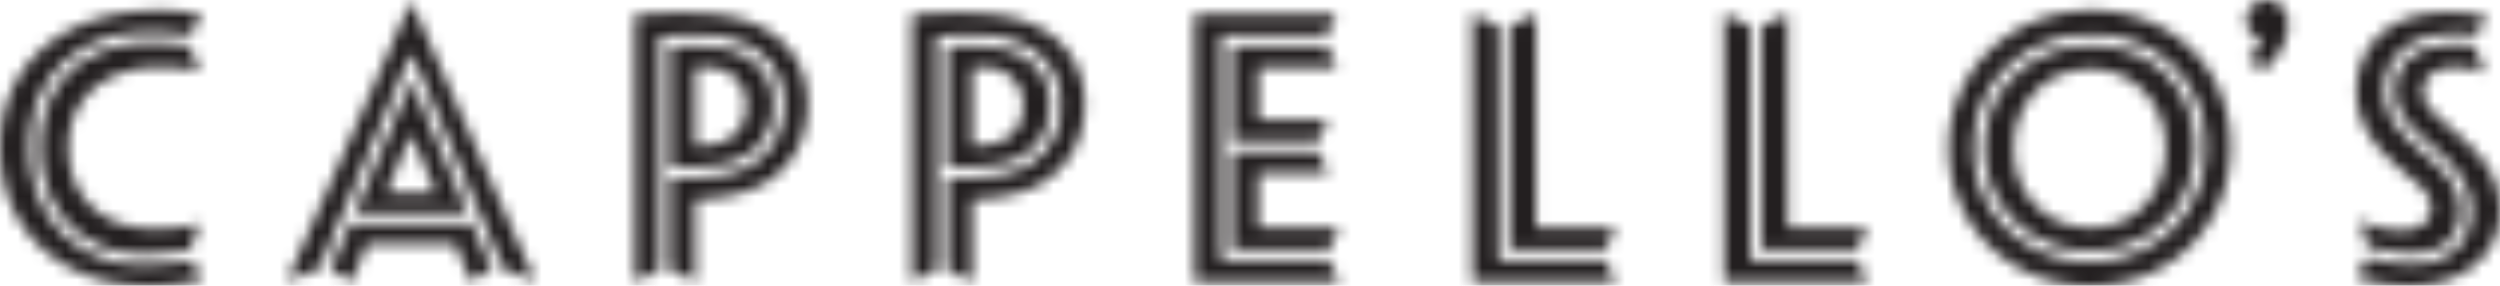 <svg width="210" height="24" xmlns="http://www.w3.org/2000/svg" xmlns:xlink="http://www.w3.org/1999/xlink"><defs><path d="M190.459 0h-.02c-.865 0-1.751.682-1.751 1.645 0 .767.477 1.342.942 1.477.081.039.221.06.221.179.003.928-.959 1.604-1.1 1.701l.755.26.331.833c.071-.048 2.405-1.598 2.351-4.189.007-.989-.796-1.906-1.707-1.906h-.022zM24.114 23.588l2.67-1.003L34.55 4.434l7.751 18.167 2.665 1.003L34.537.095 24.114 23.588zM163.687 12.44c0 6.487 5.144 11.56 11.855 11.56 6.821 0 11.824-5.073 11.824-11.702v-.028c0-6.458-4.856-11.385-11.623-11.385-6.88 0-12.056 5.072-12.056 11.555zm2.076.005c0-5.438 4.271-9.54 9.934-9.54 2.682 0 5.122.947 6.873 2.667 1.753 1.723 2.72 4.122 2.72 6.76 0 5.503-4.192 9.654-9.751 9.654-5.482 0-9.776-4.191-9.776-9.541zM0 12.356C0 19.473 5.292 24 12.405 24c.954 0 1.618-.029 2.745-.175a17.34 17.34 0 0 0 1.822-.373l-.001-.028-.847-1.553-.054.011c-1.173.232-2.525.359-4.02.379l-.008.001c-2.718 0-5.166-.988-6.895-2.779C3.424 17.7 2.475 15.18 2.475 12.39c0-2.888.979-5.338 2.826-7.083 1.837-1.735 4.41-2.651 7.438-2.651.387 0 1.755.02 3.259.282l.939-1.709c-.463-.116-1.124-.201-1.701-.26a18.913 18.913 0 0 0-1.877-.084C4.683.885 0 5.985 0 12.356zm197.945-4.699c0 2.48 1.303 4.238 2.545 5.477a28.777 28.777 0 0 0 2.255 2.017c.925.749 1.473 1.471 1.473 2.247 0 1.297-1.012 1.933-2.398 1.933-1.011 0-1.851-.145-2.543-.377a7.988 7.988 0 0 1-1.134-.477l.771 2.215.227.063a15.03 15.03 0 0 0 3.303.53c1.337-.002 2.423-.336 3.142-.966.69-.606 1.054-1.515 1.054-2.628 0-2.133-1.495-3.446-3.081-4.835l-.007-.007c-1.53-1.338-3.266-2.855-3.266-5.216 0-1.488.577-2.727 1.668-3.579 1.031-.807 2.502-1.234 4.254-1.236l.191-.001c.29 0 .877.013 1.548.102l.062.009.873-1.501c-.812-.258-2.156-.399-3.189-.399-5.492 0-7.748 3.258-7.748 6.629zM76.598 1.26v22.372l2.052-.941V3.017l.991-.042c.538-.032.903-.05 1.438-.05.6 0 1.482.017 2.27.103.783.089 1.926.316 2.957.891l.003.001c1.281.721 2.809 2.153 2.809 4.884 0 1.075-.25 2.106-.725 2.982l-.005.012a5.587 5.587 0 0 1-2.211 2.177c-.524.284-1.163.51-1.895.675-.596.138-1.669.218-2.255.254l-.024.001h-2.425v7.79l2.078.953v-6.91c1.042-.031 2.115-.116 3.123-.348.898-.201 1.765-.49 2.518-.893a7.289 7.289 0 0 0 2.861-2.824c.576-1.067.954-2.392.954-3.921 0-3.197-1.65-5.217-3.642-6.341-1.245-.691-2.691-1.038-3.933-1.181-1.07-.117-2.256-.142-3.15-.142-1.304 0-3.037.083-3.789.172zm-23.268 0v22.392l2.065-.946V3.017l.99-.042c.538-.032.903-.05 1.438-.05.601 0 1.482.017 2.271.103.782.089 1.926.316 2.957.891l.002.001c1.281.721 2.81 2.153 2.81 4.884 0 1.075-.251 2.106-.725 2.982l-.006.012a5.585 5.585 0 0 1-2.21 2.177c-.525.284-1.163.51-1.896.675-.596.138-1.669.218-2.255.254l-.024.001h-2.424v7.777l2.068.946v-6.89c1.041-.031 2.112-.116 3.123-.348.895-.201 1.765-.49 2.516-.893 1.128-.605 2.139-1.557 2.861-2.824.579-1.067.954-2.392.954-3.921 0-3.197-1.647-5.217-3.641-6.341-1.245-.691-2.69-1.038-3.934-1.181-1.07-.117-2.253-.142-3.149-.142-1.305 0-3.039.083-3.791.172zm53.311-.089h-6.304v22.482h12.144l-.821-1.78h-9.111V2.966h8.895l.825-1.795h-5.628zm38.173.117v22.365h12.019l-.82-1.78h-9.008V2.186l-2.191-1.002v.104zm-21.137 0v22.365h12.019l-.82-1.78h-9.011V2.185l-2.188-1.001v.104zm24.256.928v18.73h8.065l.825-1.788h-6.546c-.114 0-.114-.03-.114-.144V1.195l-2.23 1.021zm-21.139 0v18.73h8.065l.825-1.788h-6.543c-.116 0-.116-.03-.116-.144V1.195l-2.231 1.021zM5.94 5.98c-1.658 1.566-2.536 3.782-2.536 6.41 0 2.55.857 4.841 2.411 6.451 1.554 1.608 3.763 2.493 6.221 2.494h.001c1.439-.018 2.735-.141 3.851-.362l.072-.014.833-2.176h-.052c-.492.144-.898.202-1.33.288-.81.115-1.563.143-2.517.143-4.421 0-7.14-2.765-7.14-6.858 0-4.034 2.978-6.716 7.719-6.716.753 0 1.475.057 2.052.145.466.086.81.143 1.158.231h.067l-.813-2.149-.069-.01a19.126 19.126 0 0 0-3.129-.274c-2.786 0-5.137.828-6.799 2.397zm200.285-2.235h-.011c-1.545.001-2.819.359-3.686 1.036-.858.673-1.311 1.659-1.311 2.852 0 1.941 1.432 3.193 2.948 4.52l.008.006c1.593 1.397 3.398 2.98 3.398 5.532 0 1.387-.475 2.537-1.372 3.322-.892.782-2.194 1.197-3.764 1.198h-.009l-.01-.001a15.796 15.796 0 0 1-3.521-.561l-.03-.009-.928 1.589c1.102.515 2.938.771 4.49.771 4.394 0 7.573-2.538 7.573-6.284v-.028c0-2.537-1.156-4.181-2.947-5.854-1.215-1.123-2.198-1.9-2.69-2.446-.49-.548-.811-1.009-.811-1.76 0-1.239 1.1-1.958 2.634-1.958.548 0 .984.057 1.387.142a8.43 8.43 0 0 1 1.115.344l-.805-2.311-.057-.008c-.62-.082-1.16-.094-1.427-.094l-.174.002zm-39.533 8.7c0 4.832 3.885 8.614 8.847 8.614 5.029 0 8.822-3.752 8.822-8.727 0-2.387-.869-4.553-2.443-6.099-1.577-1.548-3.785-2.402-6.221-2.402-5.134 0-9.005 3.703-9.005 8.614zm2.459.026c0-3.834 2.689-6.659 6.477-6.659 3.642 0 6.276 2.912 6.276 6.602v.026c0 3.749-2.461 6.688-6.276 6.688-3.845 0-6.477-2.91-6.477-6.657zm-89.46-8.572l-.113.005v10.077h2.395c.357-.023 1.536-.103 2.102-.234.652-.148 1.212-.345 1.663-.586a4.67 4.67 0 0 0 1.84-1.817c.4-.741.612-1.618.612-2.54 0-2.282-1.272-3.477-2.339-4.076-.896-.5-1.91-.699-2.604-.779a22.51 22.51 0 0 0-3.556-.05zm1.965 1.771c.347-.03.637-.03.869-.03.809 0 1.504.202 2.081.577.81.547 1.331 1.468 1.331 2.564v.028c0 .637-.115 1.154-.347 1.645a2.93 2.93 0 0 1-.984 1.124c-.518.345-1.242.577-2.023.634-.232.026-.782.026-.927.026V5.67zm-25.22-1.771l-.113.005v10.077h2.394c.357-.023 1.536-.103 2.102-.234.653-.148 1.212-.345 1.663-.586a4.654 4.654 0 0 0 1.839-1.817c.401-.741.614-1.618.614-2.54 0-2.282-1.271-3.477-2.339-4.076-.895-.5-1.911-.699-2.604-.779a22.451 22.451 0 0 0-3.556-.05zm1.955 1.771c.347-.03.637-.03.866-.03.811 0 1.506.202 2.084.577.809.547 1.33 1.468 1.33 2.564v.028c0 .637-.116 1.154-.347 1.645a2.912 2.912 0 0 1-.983 1.124c-.52.345-1.243.577-2.025.634-.231.026-.78.026-.925.026V5.67zm45.088-1.777v7.932h7.253l.821-1.776h-5.866V5.64h6.596l-.804-1.747h-8zM29.813 17.866h9.458L34.549 6.798l-4.736 11.068zm4.724-6.637l2.087 4.976h-4.175l2.088-4.976zm68.942 1.524v8.193h8.18l.825-1.788h-6.797v-4.639h5.868v-.03l-.8-1.736h-7.276zm-74.062 6.04l-1.655 3.868 1.792.978 1.285-3.195h7.397l1.282 3.179 1.792-.98-1.643-3.85h-10.25z" id="a"/></defs><g fill="none" fill-rule="evenodd"><mask id="b" fill="#fff"><use xlink:href="#a"/></mask><path fill="#231F20" mask="url(#b)" d="M-5 29h220V-5H-5z"/></g></svg>

